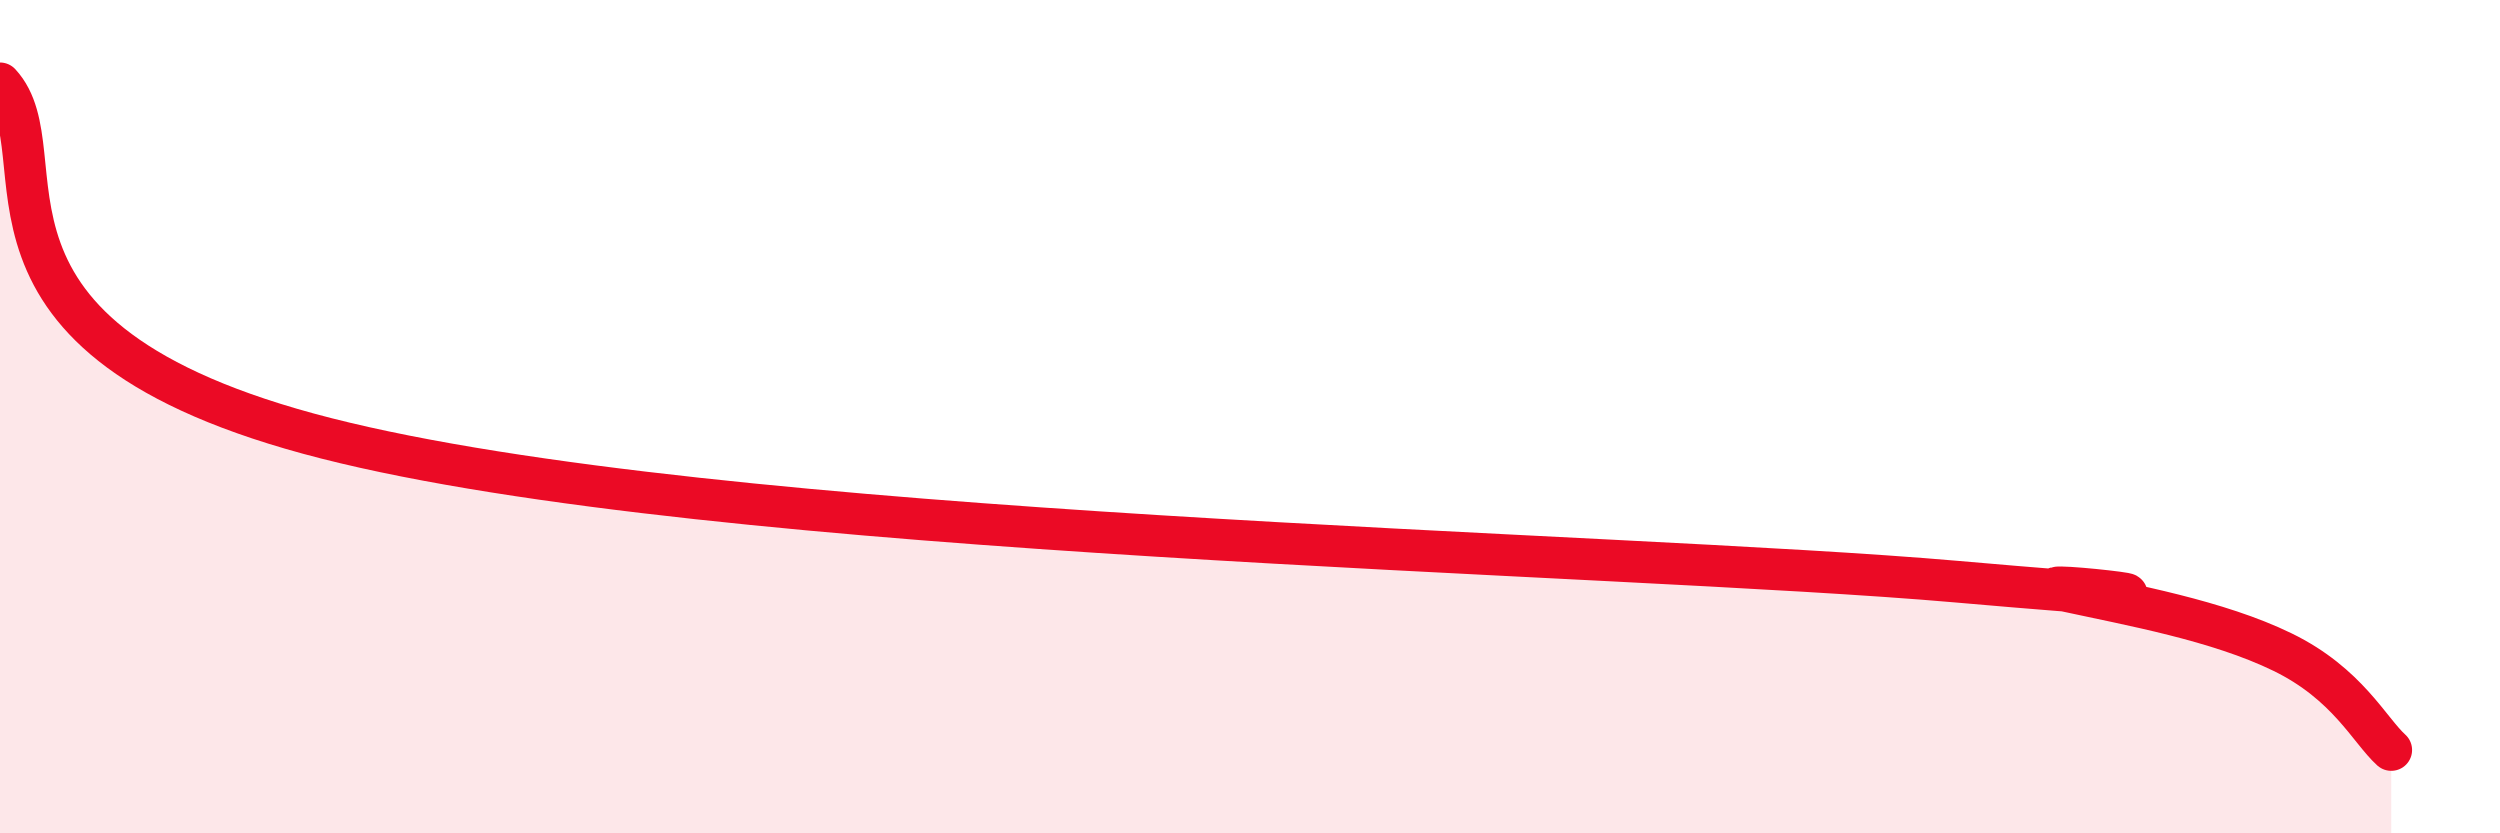 
    <svg width="60" height="20" viewBox="0 0 60 20" xmlns="http://www.w3.org/2000/svg">
      <path
        d="M 0,2 C 1.57,3.7 -1.56,8.13 7.83,10.52 C 17.22,12.91 38.61,13.23 46.96,13.96 C 55.31,14.69 48.01,13.84 49.57,14.18 C 51.13,14.52 53.22,14.89 54.78,15.65 C 56.34,16.41 56.87,17.53 57.39,18L57.39 20L0 20Z"
        fill="#EB0A25"
        opacity="0.1"
        stroke-linecap="round"
        stroke-linejoin="round"
      />
      <path
        d="M 0,2 C 1.57,3.7 -1.56,8.13 7.83,10.52 C 17.22,12.91 38.61,13.23 46.96,13.96 C 55.31,14.69 48.01,13.84 49.57,14.18 C 51.13,14.52 53.22,14.89 54.78,15.65 C 56.34,16.41 56.87,17.53 57.39,18"
        stroke="#EB0A25"
        stroke-width="1"
        fill="none"
        stroke-linecap="round"
        stroke-linejoin="round"
      />
    </svg>
  